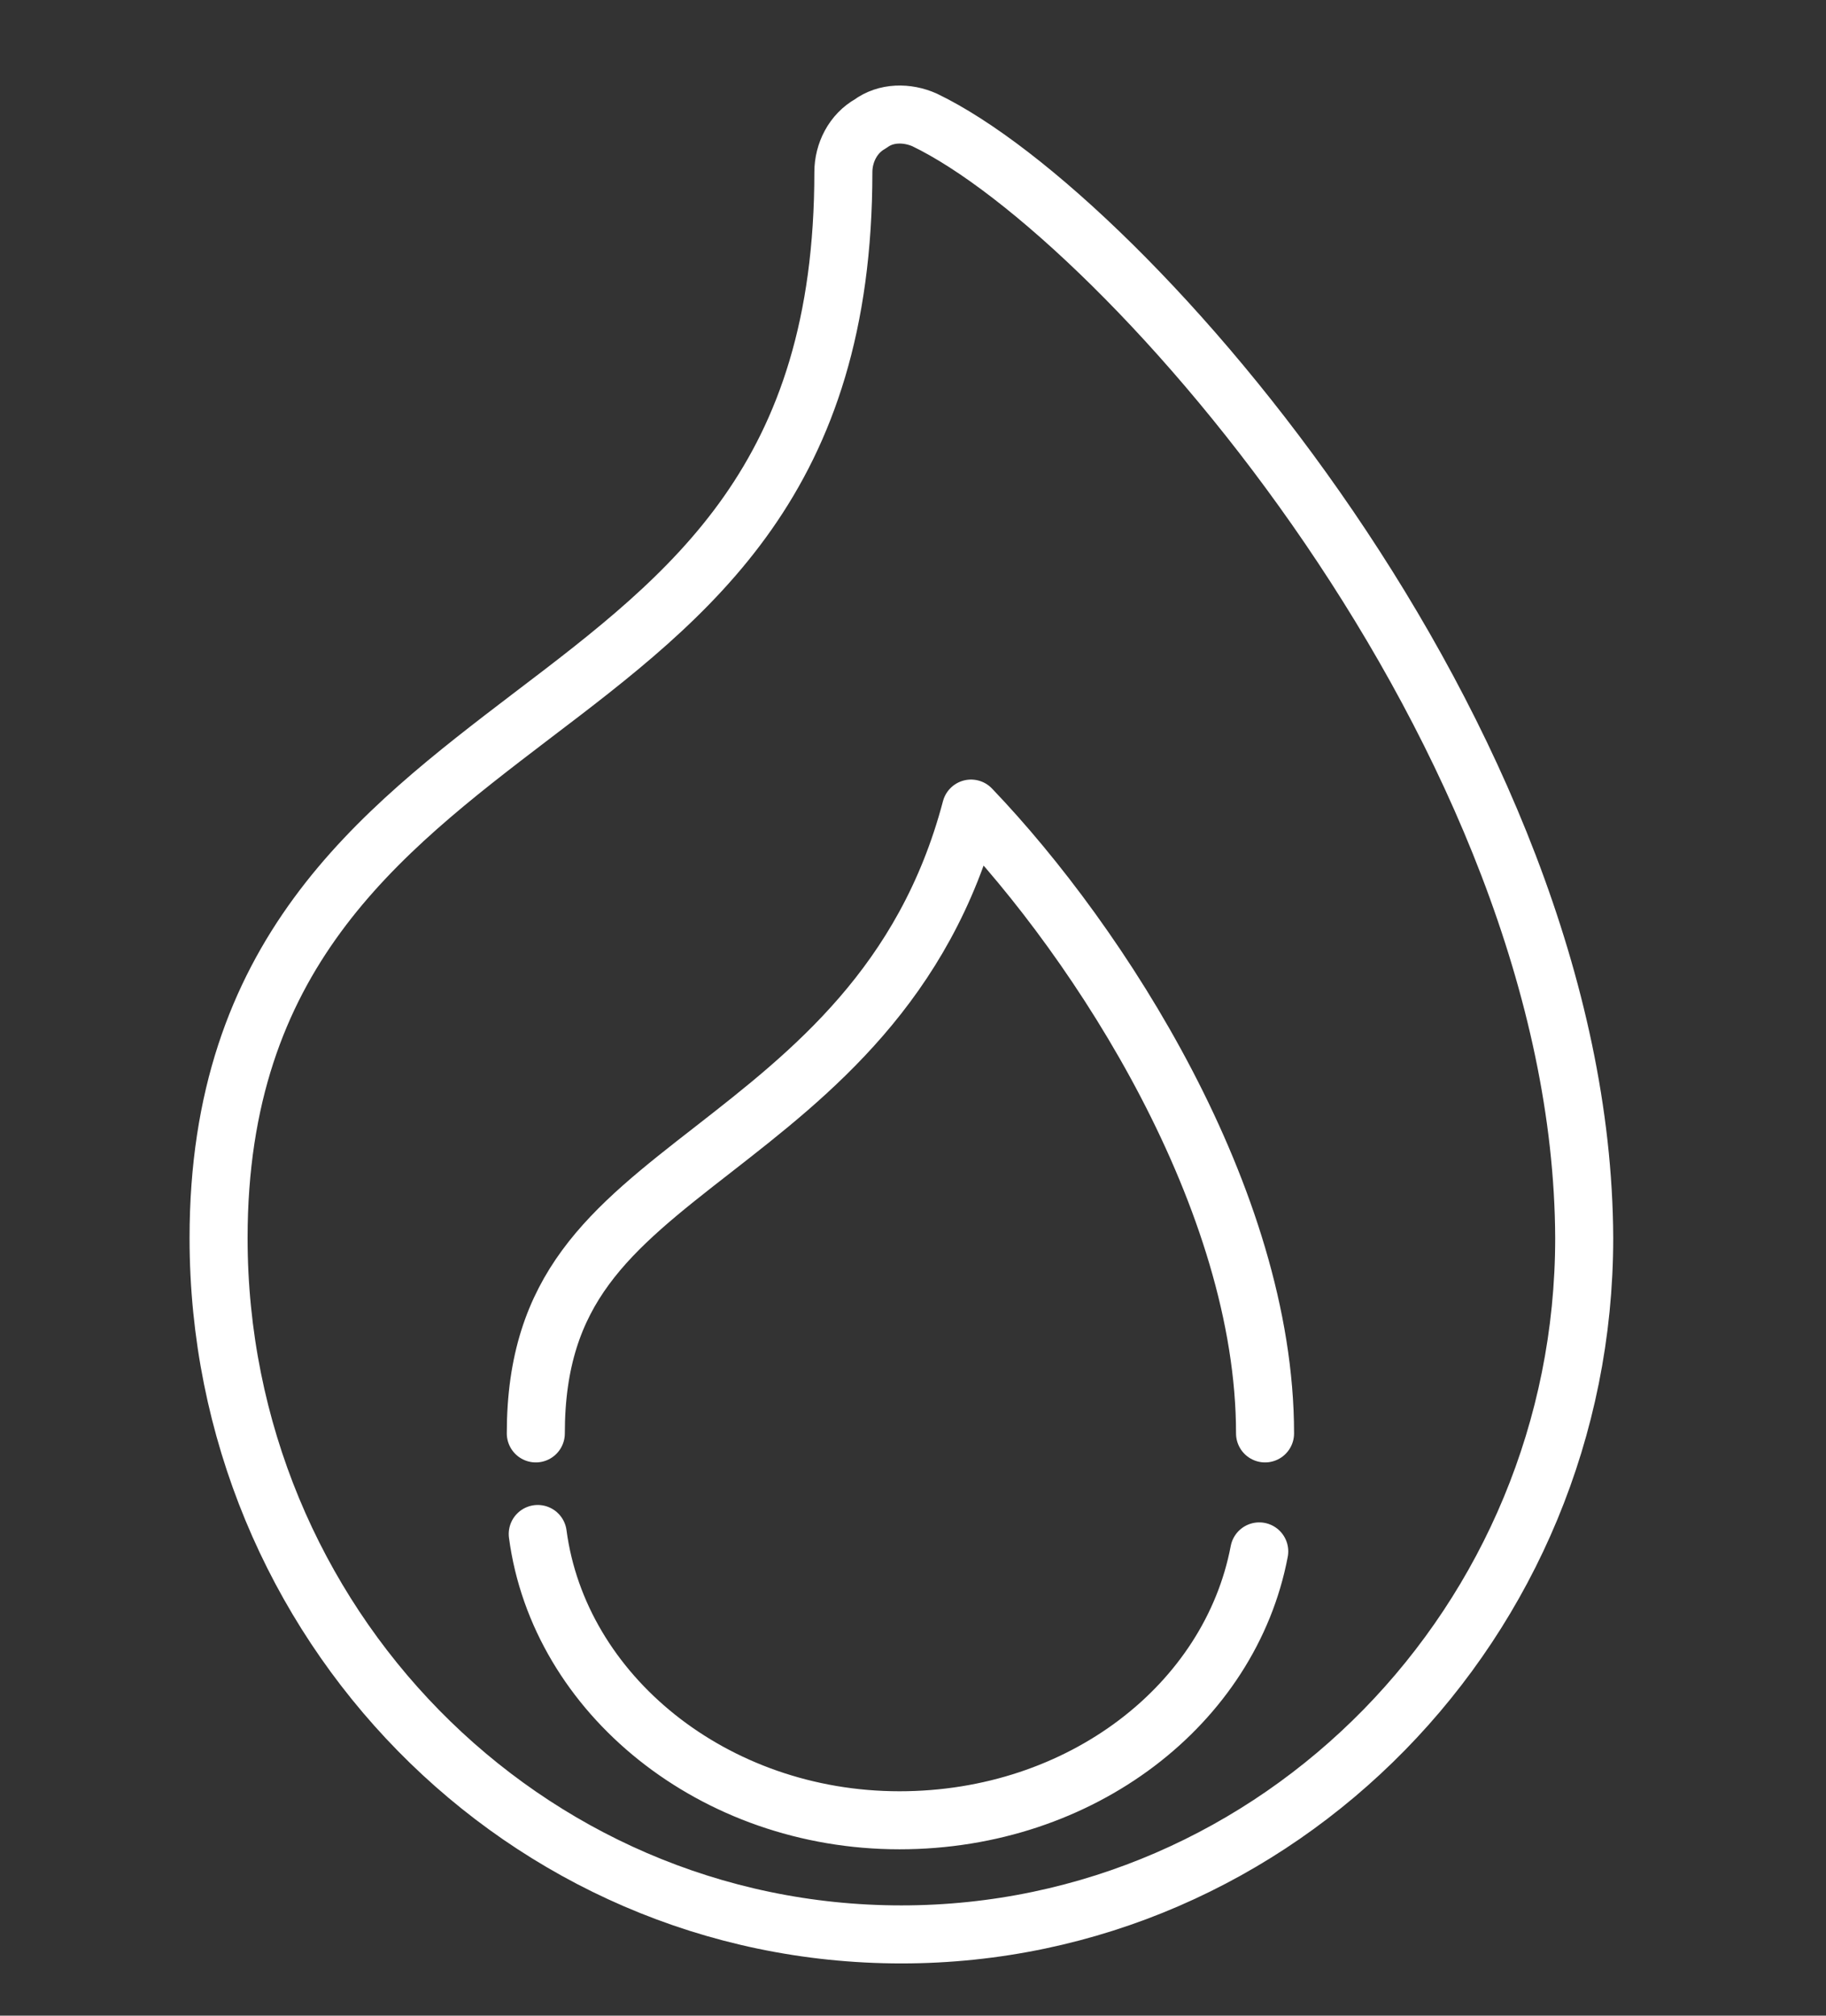 <?xml version="1.0" encoding="utf-8"?>
<!-- Generator: Adobe Illustrator 25.4.1, SVG Export Plug-In . SVG Version: 6.00 Build 0)  -->
<svg version="1.1" id="Layer_1" xmlns="http://www.w3.org/2000/svg" xmlns:xlink="http://www.w3.org/1999/xlink" x="0px" y="0px"
	 viewBox="0 0 94.4 104.2" style="enable-background:new 0 0 94.4 104.2;" xml:space="preserve">
<rect x="0" y="0" width="94.4" height="104.2" fill="#333333" stroke="none"/>
<style type="text/css">
	.st0{fill:none;stroke:#FFFFFF;stroke-width:3;stroke-linecap:round;stroke-linejoin:round;stroke-miterlimit:10;}
</style>
<g>
	<path class="st0" d="M49.2,14.1 M17.1,64 M27.7,74.1 M65.1,80.2c-1.5,7.9-9.2,13.9-18.6,13.9c-9.6,0-17.6-6.5-18.7-14.8 M27.7,74.1
		c0-7.5,3.8-10.5,9.2-14.7c5-3.9,10.9-8.5,13.3-17.6c6.7,7,15.2,20.2,15.2,32.3 M47.8,6.2c-0.9-0.4-2-0.4-2.8,0.2
		c-0.9,0.5-1.4,1.5-1.4,2.5c0,15.8-7.8,21.8-16.1,28.1c-8,6.1-16.2,12.4-16.2,27c0,19.9,15.8,36,35.3,36c19.5,0,35.3-16.2,35.3-36
		C81.8,38.1,58.2,11.2,47.8,6.2"/>
</g>
</svg>
